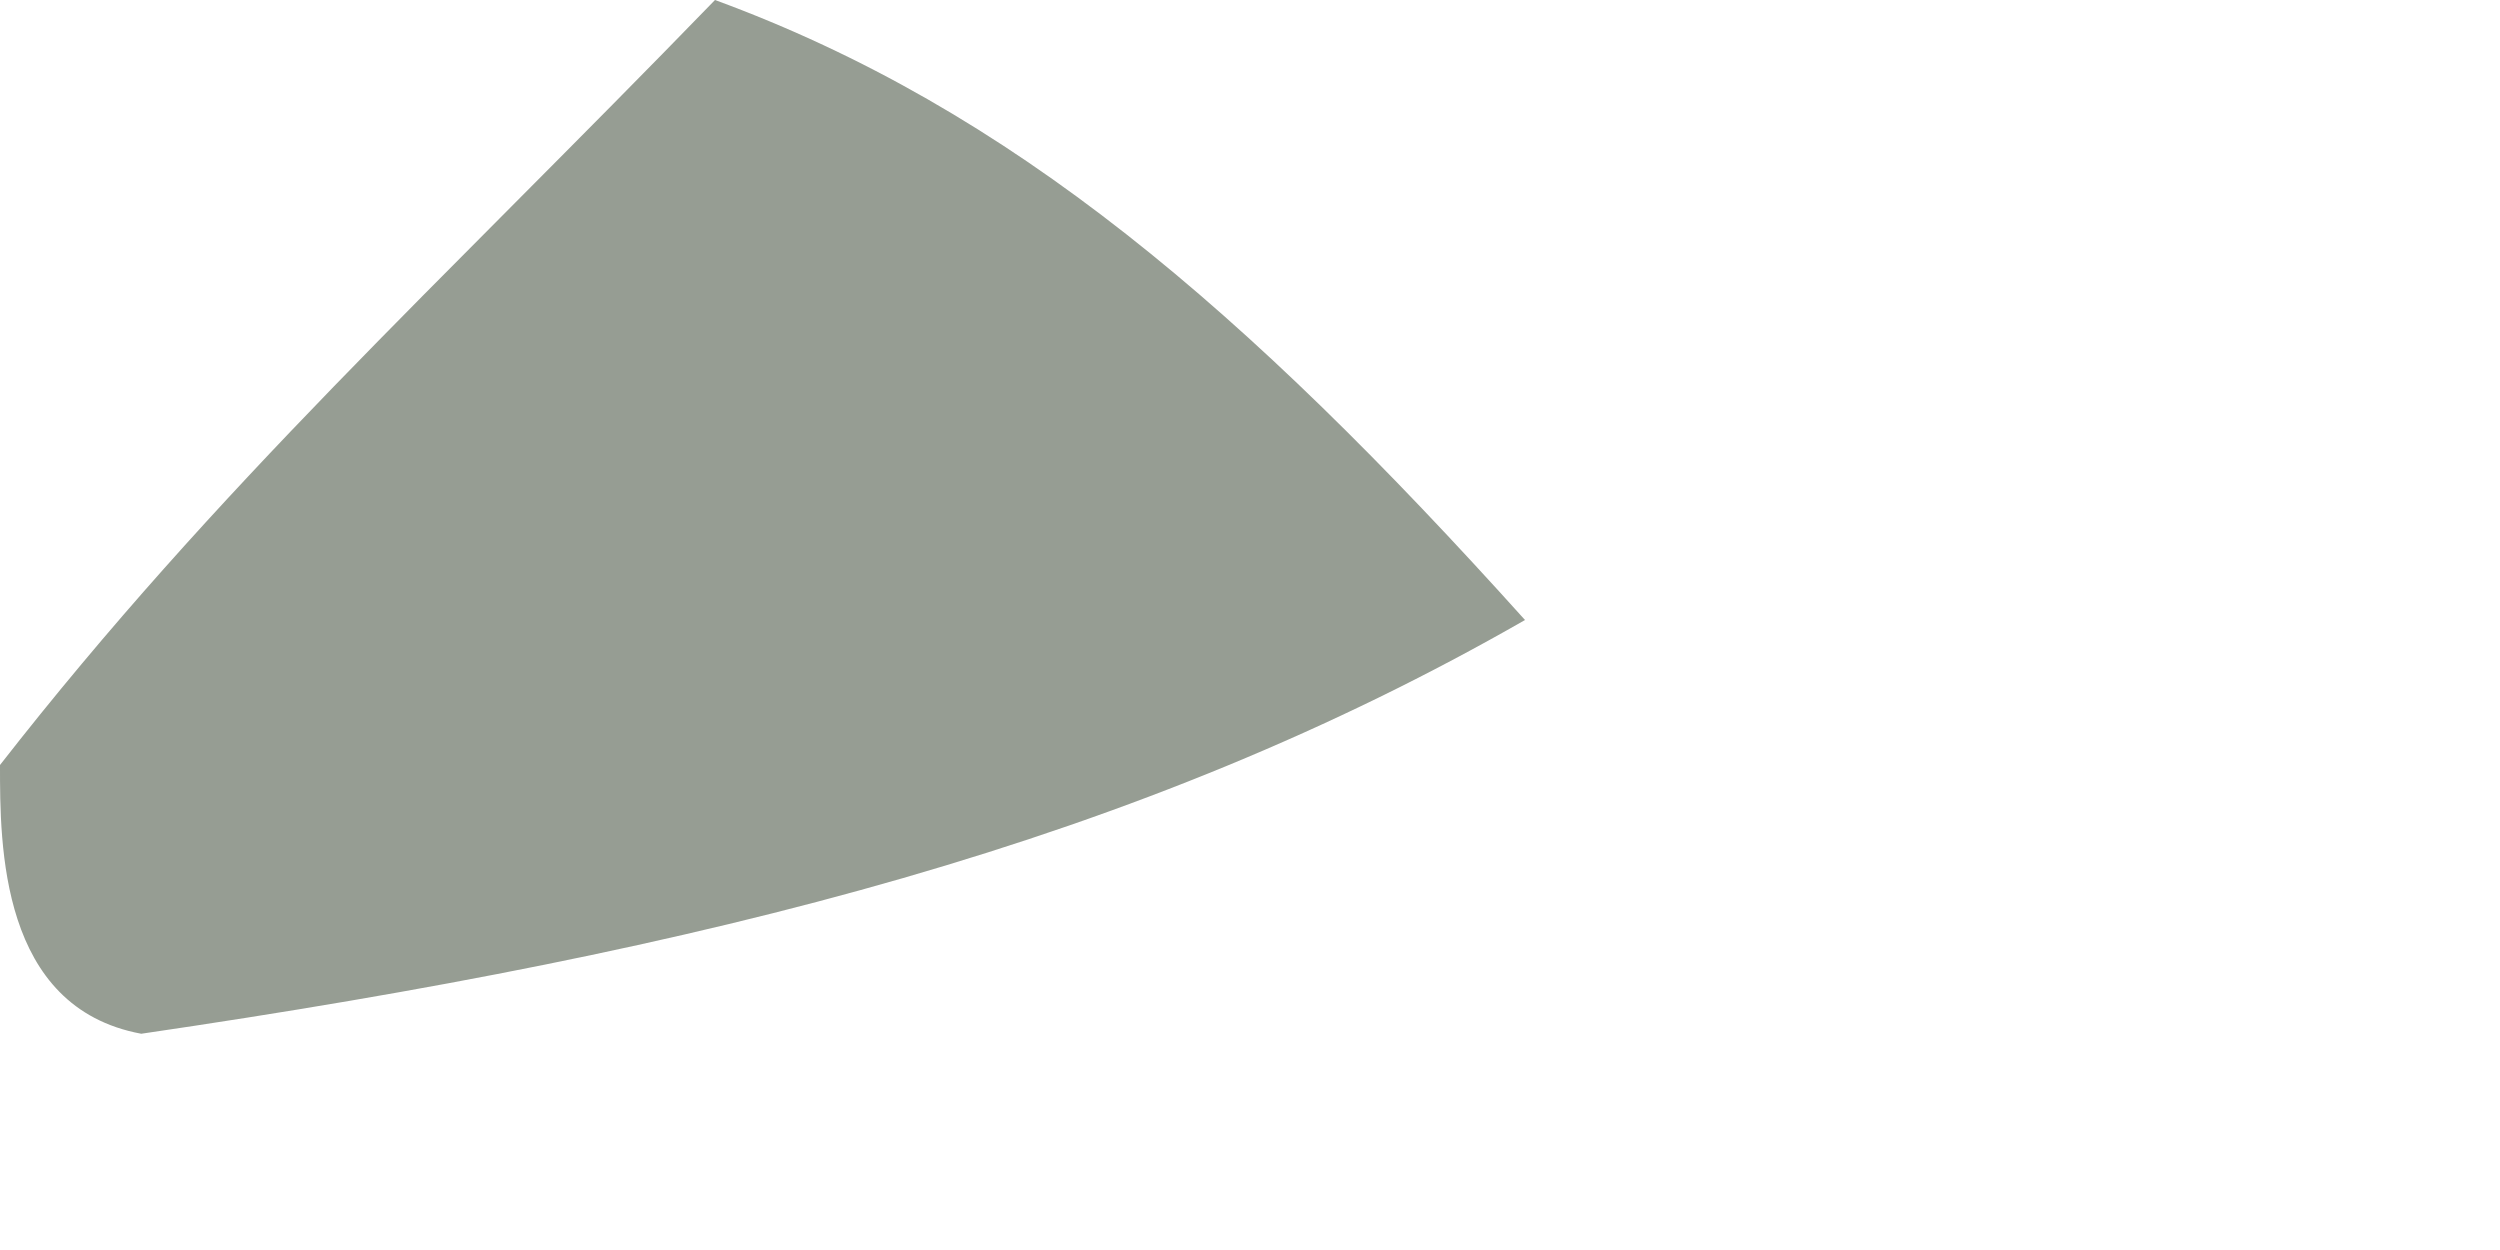 <?xml version="1.0" encoding="utf-8"?>
<svg xmlns="http://www.w3.org/2000/svg" fill="none" height="100%" overflow="visible" preserveAspectRatio="none" style="display: block;" viewBox="0 0 2 1" width="100%">
<path d="M0.113 0.827C-9.48095e-05 0.806 -9.1397e-06 0.676 1.89565e-07 0.612C0.174 0.389 0.348 0.231 0.572 0C0.809 0.087 0.996 0.247 1.22 0.496C0.913 0.672 0.57 0.76 0.113 0.827Z" fill="#969D93" id="Vector"/>
</svg>
